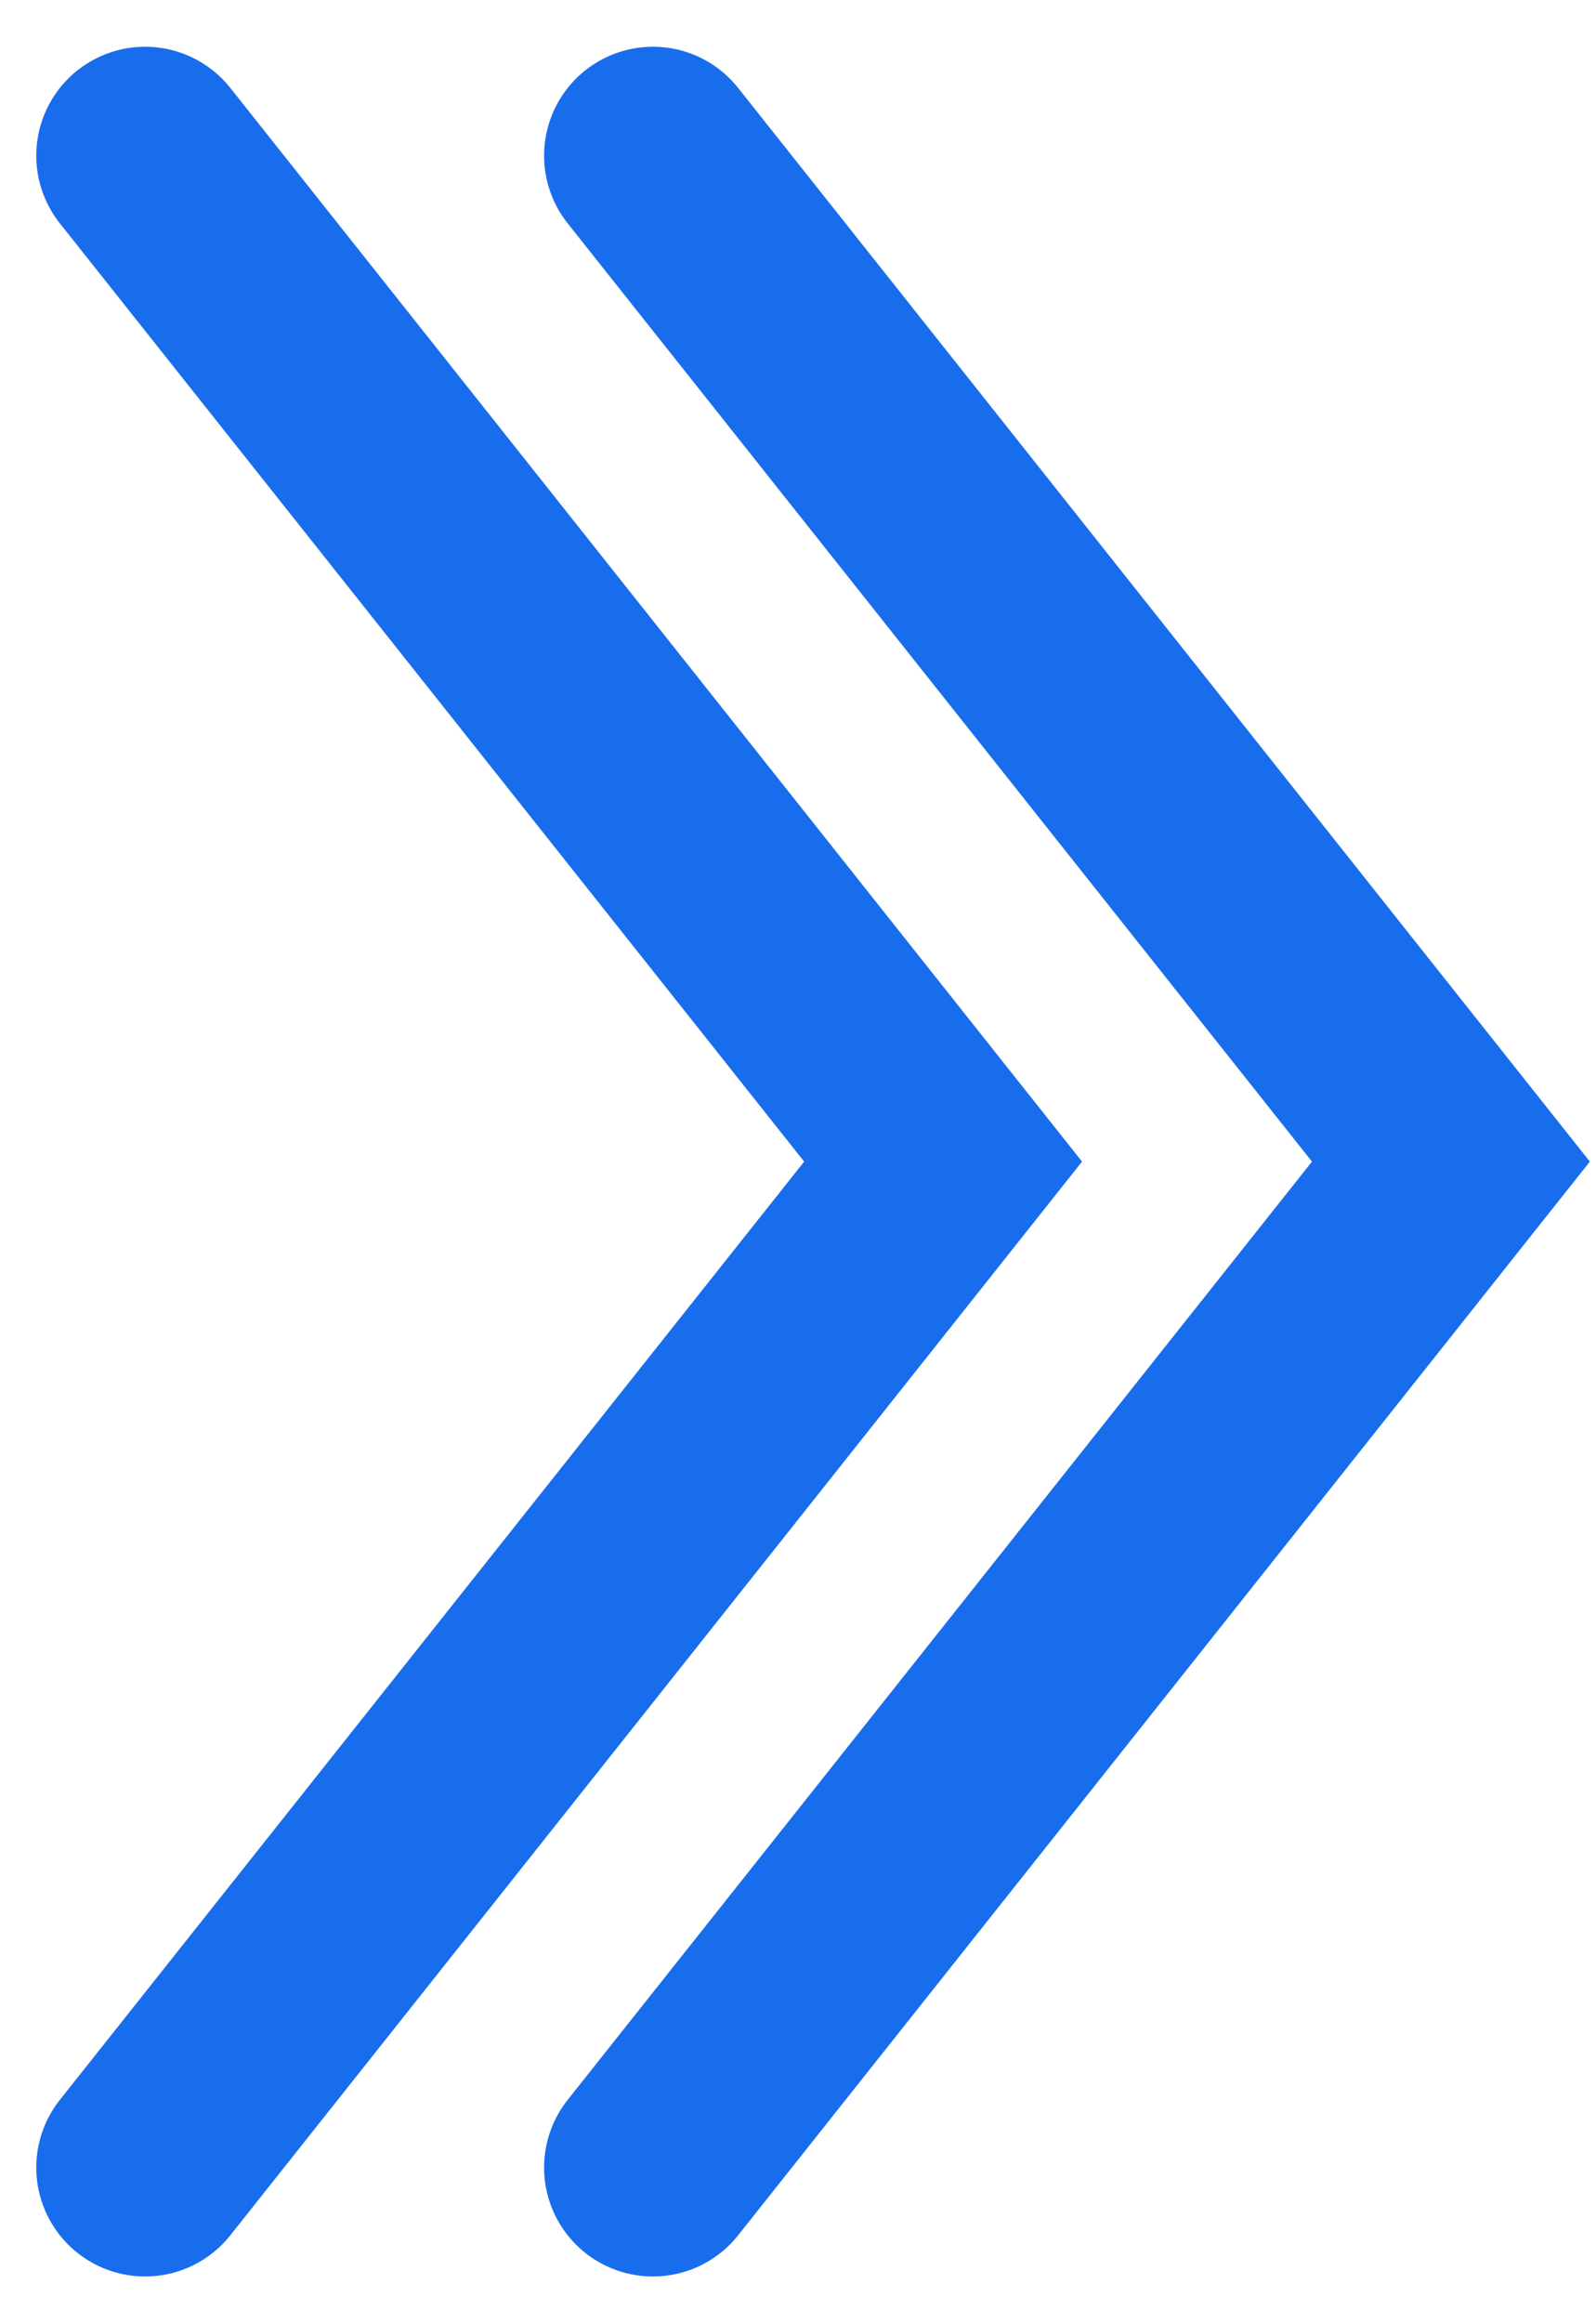 <svg xmlns="http://www.w3.org/2000/svg" width="22" height="32" fill="none"><path stroke="#186DED" stroke-linecap="round" stroke-width="3" d="M2 29.856 13 16 2 2.144"/><path stroke="#186DED" stroke-linecap="round" stroke-width="3" d="M9 29.856 20 16 9 2.144"/></svg>